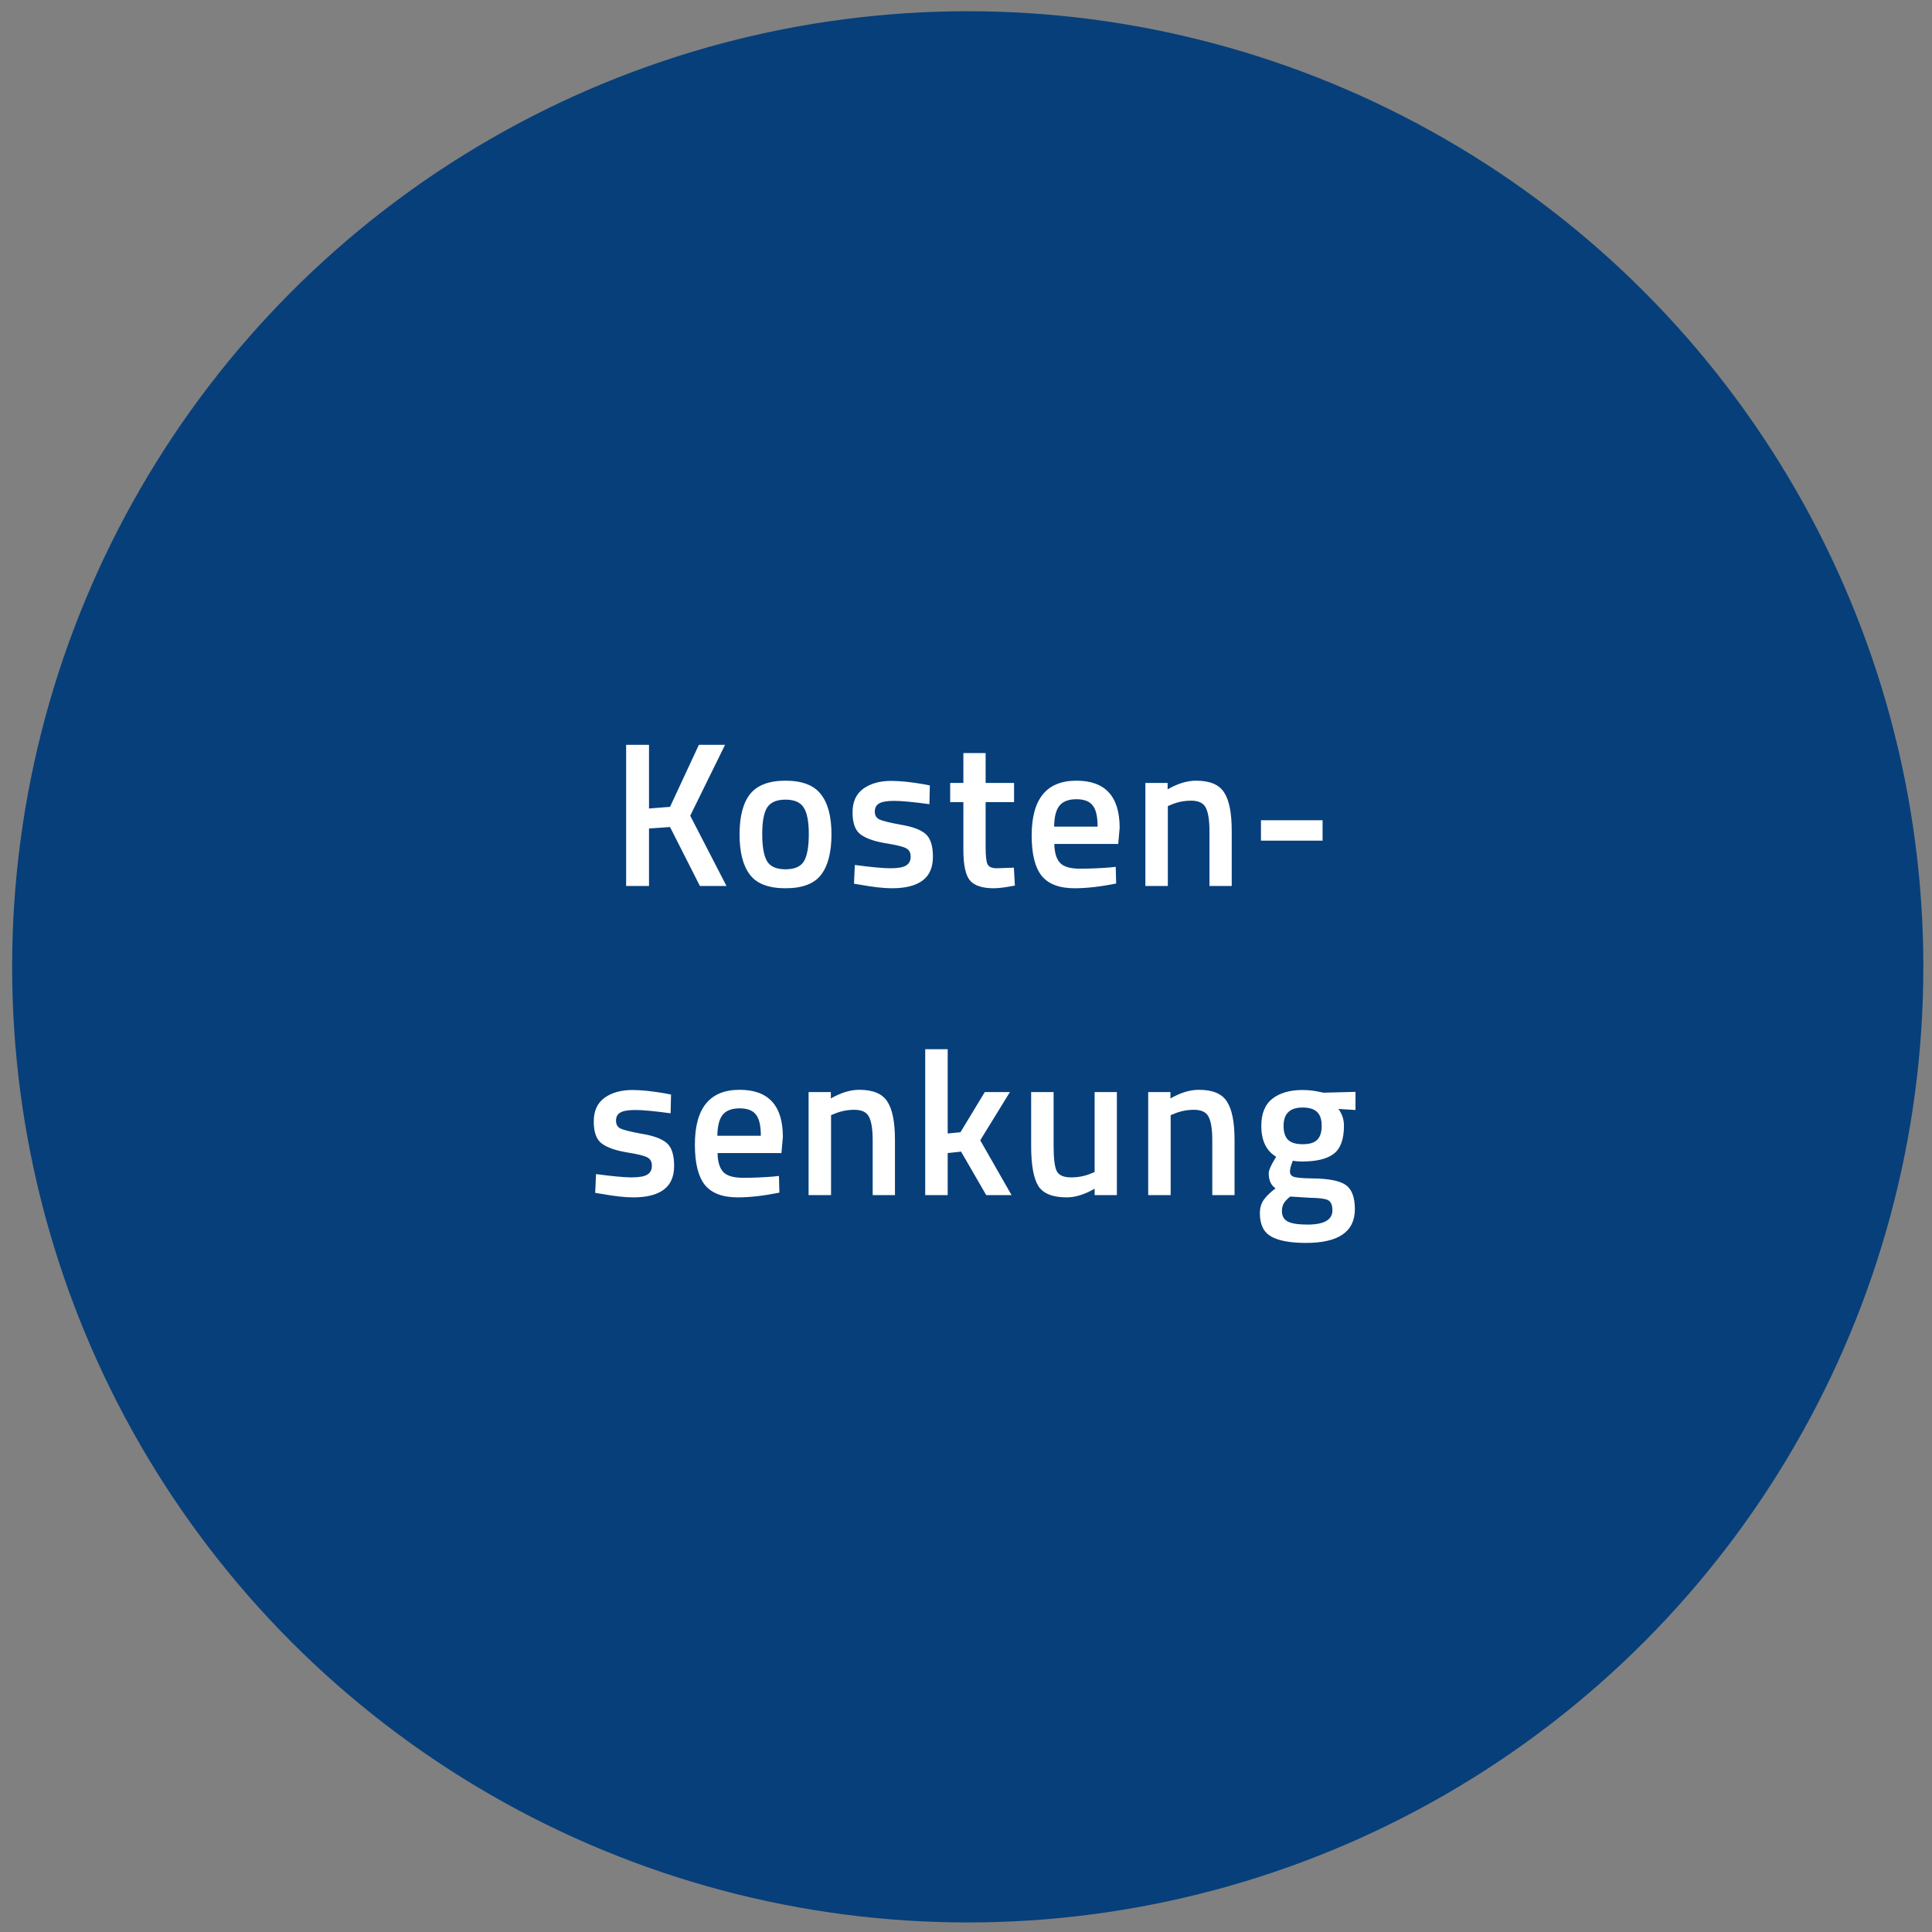 <svg xmlns="http://www.w3.org/2000/svg" width="150" height="150" viewBox="0 0 150 150" fill="none"><rect x="0" y="0" width="150" height="150" fill="#808080" stroke="none"/><circle cx="75.135" cy="75.066" r="73.193" fill="#073F7A" stroke="#073F7A" stroke-width="2"></circle><path d="M50.389 68.788H48.613V57.828H50.389V62.772L52.021 62.644L54.261 57.828H56.293L53.589 63.332L56.405 68.788H54.341L52.021 64.212L50.389 64.324V68.788ZM58.235 61.652C58.79 60.959 59.707 60.612 60.987 60.612C62.267 60.612 63.179 60.959 63.723 61.652C64.278 62.345 64.555 63.385 64.555 64.772C64.555 66.159 64.289 67.204 63.755 67.908C63.222 68.612 62.299 68.964 60.987 68.964C59.675 68.964 58.753 68.612 58.219 67.908C57.686 67.204 57.419 66.159 57.419 64.772C57.419 63.385 57.691 62.345 58.235 61.652ZM59.547 66.852C59.793 67.278 60.273 67.492 60.987 67.492C61.702 67.492 62.182 67.278 62.427 66.852C62.673 66.425 62.795 65.727 62.795 64.756C62.795 63.785 62.662 63.097 62.395 62.692C62.139 62.286 61.67 62.084 60.987 62.084C60.305 62.084 59.83 62.286 59.563 62.692C59.307 63.097 59.179 63.785 59.179 64.756C59.179 65.727 59.302 66.425 59.547 66.852ZM72.16 62.436C70.901 62.265 69.989 62.18 69.424 62.18C68.858 62.18 68.464 62.249 68.24 62.388C68.026 62.516 67.92 62.724 67.92 63.012C67.92 63.3 68.037 63.502 68.272 63.62C68.517 63.737 69.082 63.876 69.968 64.036C70.864 64.185 71.498 64.425 71.872 64.756C72.245 65.087 72.432 65.673 72.432 66.516C72.432 67.359 72.16 67.977 71.616 68.372C71.082 68.766 70.298 68.964 69.264 68.964C68.613 68.964 67.792 68.873 66.8 68.692L66.304 68.612L66.368 67.156C67.648 67.326 68.57 67.412 69.136 67.412C69.701 67.412 70.101 67.343 70.336 67.204C70.581 67.065 70.704 66.836 70.704 66.516C70.704 66.196 70.586 65.977 70.352 65.86C70.128 65.732 69.578 65.599 68.704 65.46C67.84 65.311 67.205 65.081 66.8 64.772C66.394 64.463 66.192 63.897 66.192 63.076C66.192 62.255 66.469 61.641 67.024 61.236C67.589 60.831 68.309 60.628 69.184 60.628C69.866 60.628 70.704 60.713 71.696 60.884L72.192 60.98L72.16 62.436ZM78.732 62.276H76.524V65.796C76.524 66.447 76.572 66.879 76.668 67.092C76.764 67.305 77.009 67.412 77.404 67.412L78.716 67.364L78.796 68.756C78.081 68.894 77.537 68.964 77.164 68.964C76.257 68.964 75.633 68.756 75.292 68.34C74.961 67.924 74.796 67.14 74.796 65.988V62.276H73.772V60.788H74.796V58.468H76.524V60.788H78.732V62.276ZM86.178 67.348L86.626 67.3L86.658 68.596C85.442 68.841 84.365 68.964 83.426 68.964C82.242 68.964 81.389 68.638 80.866 67.988C80.354 67.337 80.098 66.297 80.098 64.868C80.098 62.031 81.255 60.612 83.57 60.612C85.81 60.612 86.93 61.833 86.93 64.276L86.818 65.524H81.858C81.869 66.185 82.013 66.671 82.29 66.98C82.567 67.289 83.085 67.444 83.842 67.444C84.599 67.444 85.378 67.412 86.178 67.348ZM85.218 64.18C85.218 63.391 85.09 62.841 84.834 62.532C84.589 62.212 84.167 62.052 83.57 62.052C82.973 62.052 82.535 62.217 82.258 62.548C81.991 62.879 81.853 63.422 81.842 64.18H85.218ZM90.671 68.788H88.927V60.788H90.655V61.284C91.434 60.836 92.17 60.612 92.863 60.612C93.93 60.612 94.655 60.916 95.039 61.524C95.434 62.121 95.631 63.113 95.631 64.5V68.788H93.903V64.548C93.903 63.684 93.807 63.071 93.615 62.708C93.434 62.345 93.055 62.164 92.479 62.164C91.935 62.164 91.412 62.27 90.911 62.484L90.671 62.58V68.788ZM97.901 65.268V63.684H102.685V65.268H97.901ZM52.066 86.436C50.808 86.265 49.896 86.18 49.331 86.18C48.765 86.18 48.37 86.249 48.147 86.388C47.933 86.516 47.827 86.724 47.827 87.012C47.827 87.3 47.944 87.502 48.178 87.62C48.424 87.737 48.989 87.876 49.874 88.036C50.77 88.185 51.405 88.425 51.779 88.756C52.152 89.087 52.339 89.673 52.339 90.516C52.339 91.359 52.066 91.977 51.523 92.372C50.989 92.766 50.205 92.964 49.17 92.964C48.52 92.964 47.699 92.873 46.706 92.692L46.211 92.612L46.275 91.156C47.554 91.326 48.477 91.412 49.042 91.412C49.608 91.412 50.008 91.343 50.242 91.204C50.488 91.065 50.611 90.836 50.611 90.516C50.611 90.196 50.493 89.977 50.258 89.86C50.035 89.732 49.485 89.599 48.611 89.46C47.746 89.311 47.112 89.081 46.706 88.772C46.301 88.463 46.099 87.897 46.099 87.076C46.099 86.254 46.376 85.641 46.931 85.236C47.496 84.831 48.216 84.628 49.09 84.628C49.773 84.628 50.611 84.713 51.602 84.884L52.099 84.98L52.066 86.436ZM60.031 91.348L60.478 91.3L60.511 92.596C59.294 92.841 58.217 92.964 57.279 92.964C56.094 92.964 55.241 92.638 54.718 91.988C54.206 91.337 53.95 90.297 53.95 88.868C53.95 86.031 55.108 84.612 57.422 84.612C59.663 84.612 60.782 85.833 60.782 88.276L60.67 89.524H55.711C55.721 90.185 55.865 90.671 56.142 90.98C56.42 91.289 56.937 91.444 57.694 91.444C58.452 91.444 59.23 91.412 60.031 91.348ZM59.071 88.18C59.071 87.391 58.943 86.841 58.687 86.532C58.441 86.212 58.02 86.052 57.422 86.052C56.825 86.052 56.388 86.217 56.111 86.548C55.844 86.879 55.705 87.422 55.694 88.18H59.071ZM64.523 92.788H62.779V84.788H64.507V85.284C65.286 84.836 66.022 84.612 66.716 84.612C67.782 84.612 68.507 84.916 68.891 85.524C69.286 86.121 69.484 87.113 69.484 88.5V92.788H67.755V88.548C67.755 87.684 67.659 87.07 67.468 86.708C67.286 86.345 66.907 86.164 66.332 86.164C65.787 86.164 65.265 86.27 64.763 86.484L64.523 86.58V92.788ZM73.578 92.788H71.834V81.46H73.578V88.004L74.57 87.908L76.458 84.788H78.41L76.106 88.532L78.538 92.788H76.57L74.618 89.412L73.578 89.524V92.788ZM84.986 84.788H86.714V92.788H84.986V92.292C84.208 92.74 83.488 92.964 82.826 92.964C81.728 92.964 80.992 92.671 80.618 92.084C80.245 91.487 80.058 90.447 80.058 88.964V84.788H81.802V88.98C81.802 89.94 81.882 90.585 82.042 90.916C82.202 91.246 82.576 91.412 83.162 91.412C83.738 91.412 84.266 91.305 84.746 91.092L84.986 90.996V84.788ZM90.89 92.788H89.146V84.788H90.874V85.284C91.652 84.836 92.388 84.612 93.082 84.612C94.148 84.612 94.874 84.916 95.258 85.524C95.652 86.121 95.85 87.113 95.85 88.5V92.788H94.122V88.548C94.122 87.684 94.026 87.07 93.834 86.708C93.652 86.345 93.274 86.164 92.698 86.164C92.154 86.164 91.631 86.27 91.13 86.484L90.89 86.58V92.788ZM105.192 93.876C105.192 95.625 103.928 96.5 101.4 96.5C100.184 96.5 99.283 96.335 98.696 96.004C98.109 95.673 97.816 95.07 97.816 94.196C97.816 93.801 97.912 93.46 98.104 93.172C98.296 92.894 98.606 92.591 99.032 92.26C98.68 92.025 98.504 91.636 98.504 91.092C98.504 90.879 98.648 90.532 98.936 90.052L99.08 89.812C98.312 89.353 97.928 88.553 97.928 87.412C97.928 86.452 98.216 85.748 98.792 85.3C99.368 84.852 100.147 84.628 101.128 84.628C101.597 84.628 102.061 84.681 102.52 84.788L102.76 84.836L105.24 84.772V86.18L103.912 86.1C104.2 86.473 104.344 86.91 104.344 87.412C104.344 88.457 104.077 89.183 103.544 89.588C103.021 89.983 102.2 90.18 101.08 90.18C100.803 90.18 100.568 90.159 100.376 90.116C100.227 90.478 100.152 90.761 100.152 90.964C100.152 91.156 100.248 91.289 100.44 91.364C100.643 91.439 101.123 91.481 101.88 91.492C103.149 91.502 104.019 91.673 104.488 92.004C104.957 92.335 105.192 92.959 105.192 93.876ZM99.528 94.036C99.528 94.409 99.677 94.676 99.976 94.836C100.275 94.996 100.787 95.076 101.512 95.076C102.803 95.076 103.448 94.708 103.448 93.972C103.448 93.556 103.331 93.289 103.096 93.172C102.872 93.065 102.419 93.007 101.736 92.996L100.168 92.9C99.933 93.092 99.768 93.268 99.672 93.428C99.576 93.599 99.528 93.801 99.528 94.036ZM99.656 87.412C99.656 87.903 99.773 88.265 100.008 88.5C100.243 88.724 100.621 88.836 101.144 88.836C101.667 88.836 102.04 88.724 102.264 88.5C102.499 88.265 102.616 87.903 102.616 87.412C102.616 86.921 102.499 86.564 102.264 86.34C102.029 86.105 101.651 85.988 101.128 85.988C100.147 85.988 99.656 86.463 99.656 87.412Z" fill="white"></path></svg>